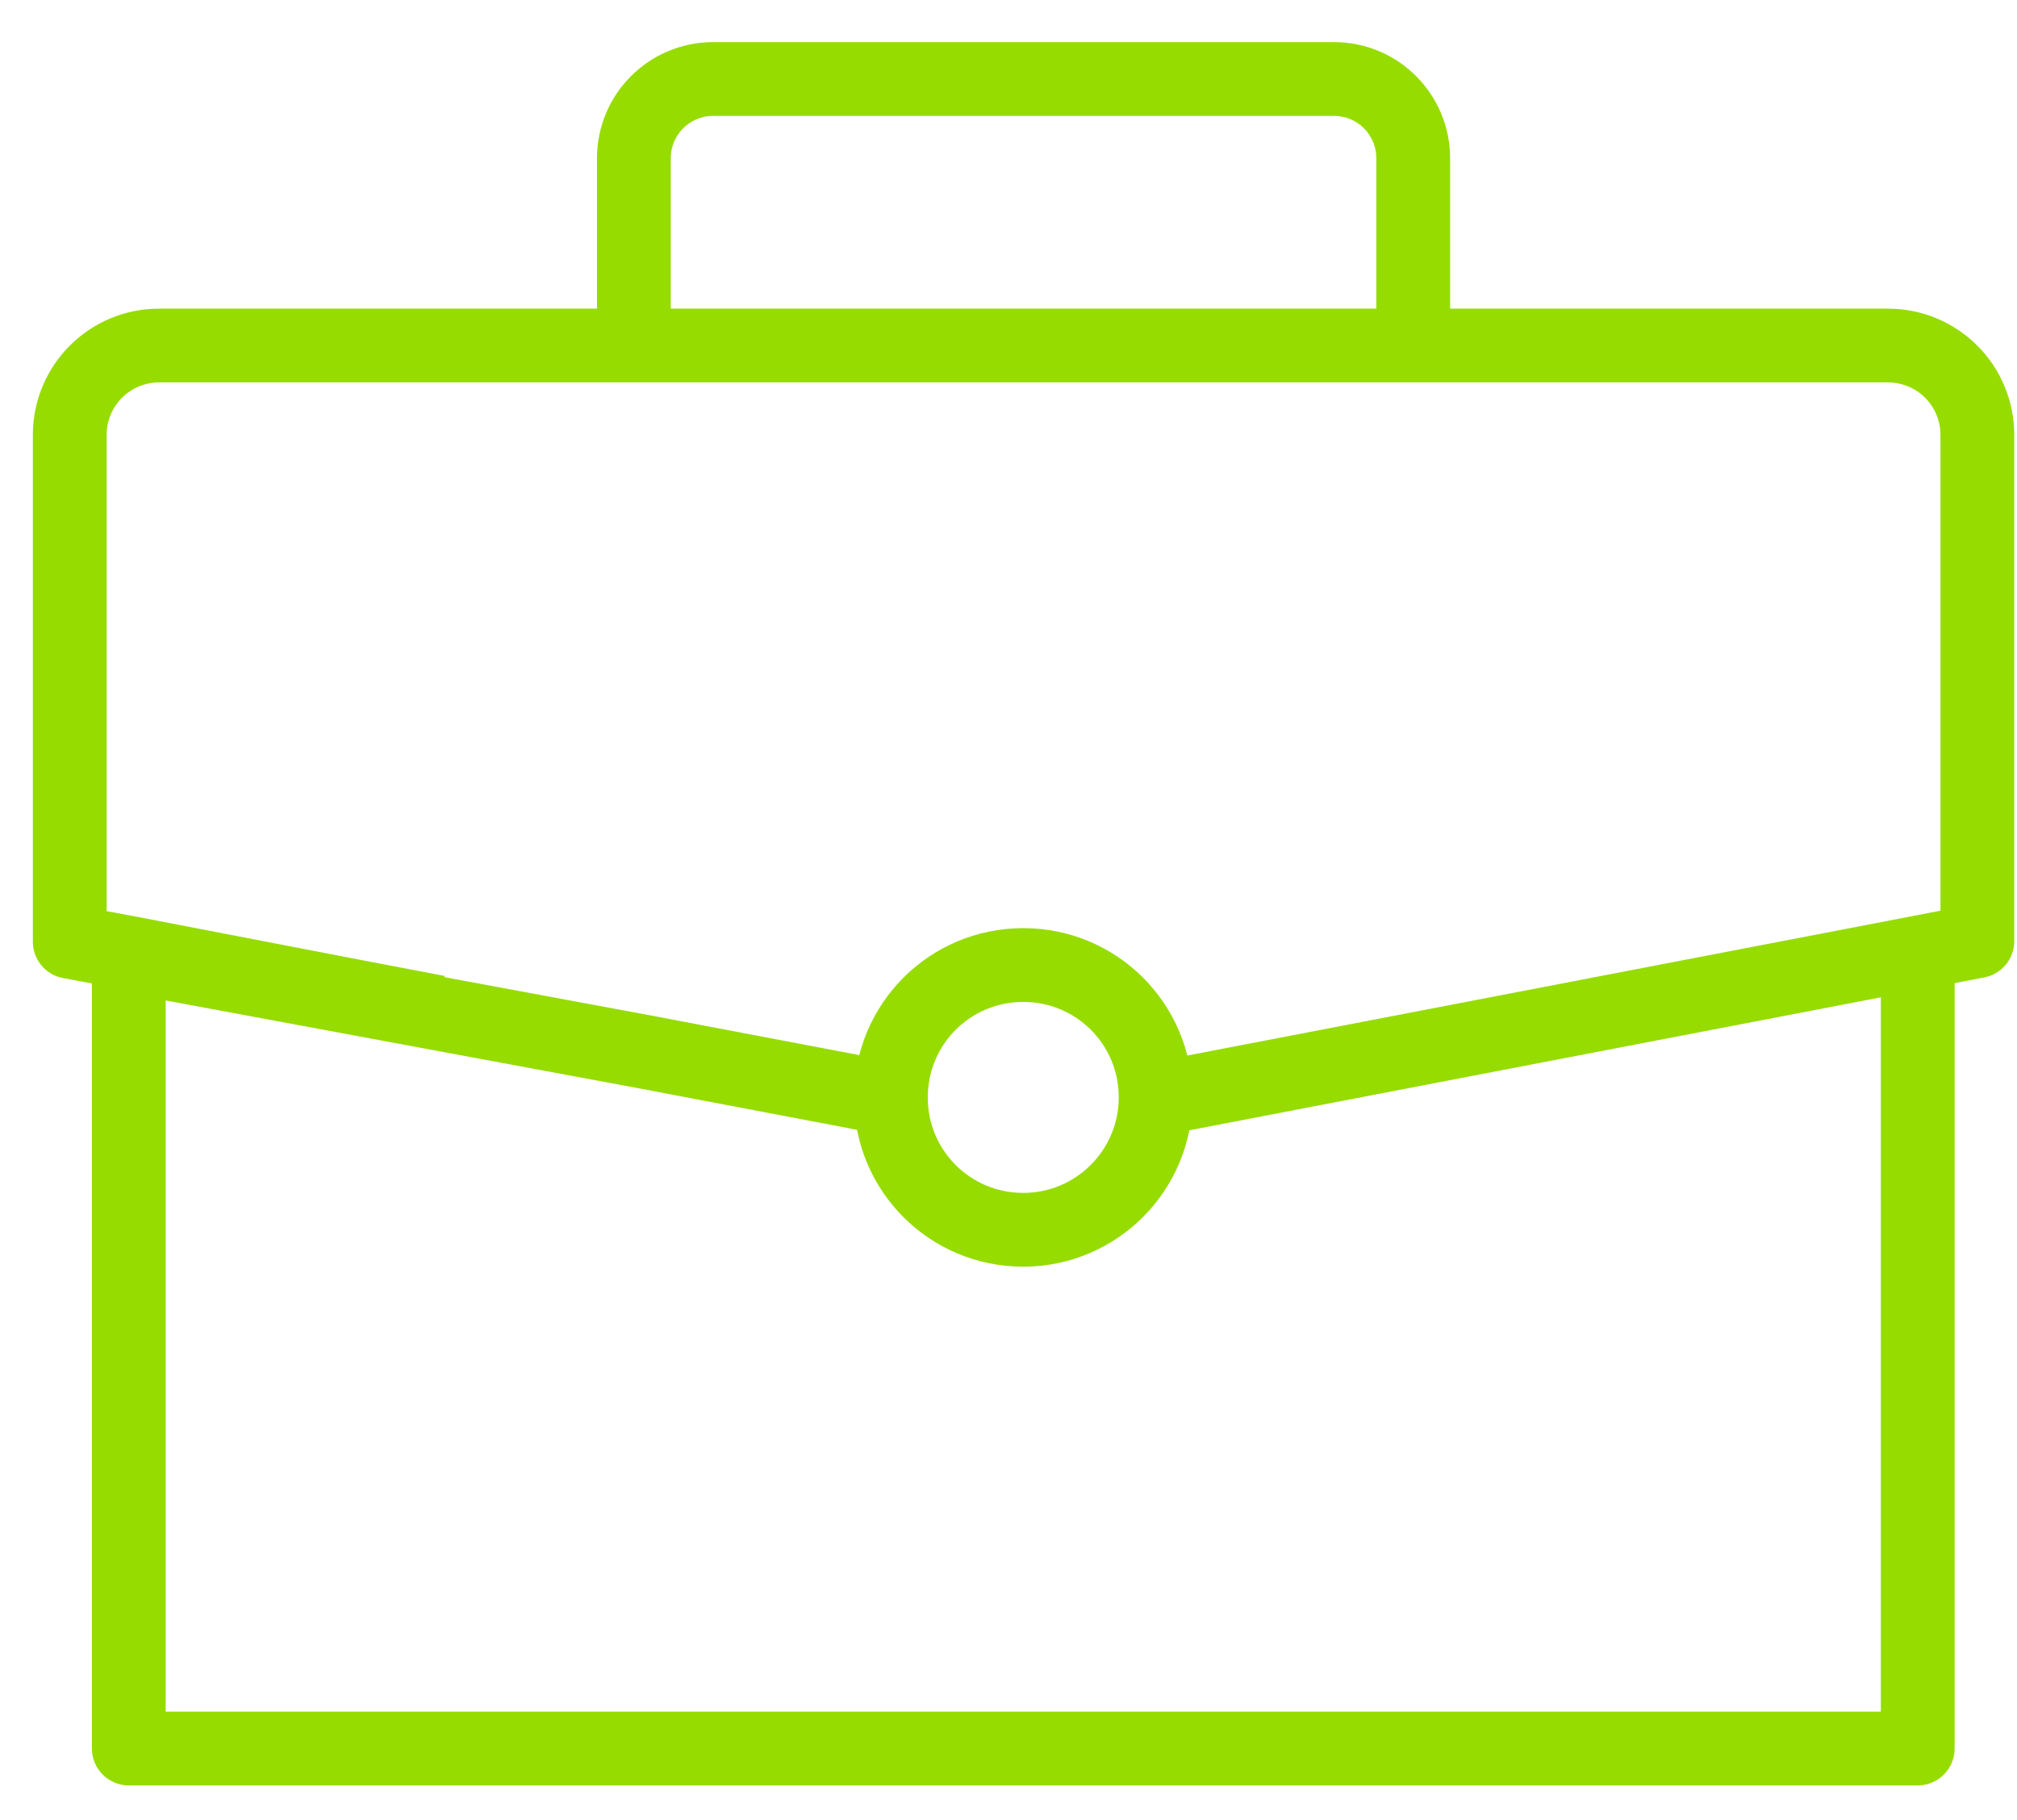 <svg width="41" height="37" viewBox="0 0 41 37" fill="none" xmlns="http://www.w3.org/2000/svg">
<path d="M38.982 19.436V35.545H2.618V19.436" stroke="#96DC00" stroke-width="1.5" stroke-linejoin="round"/>
<path d="M18.109 22.345L17.527 22.224L13.067 21.376L2.618 19.436" stroke="#96DC00" stroke-width="1.5" stroke-linejoin="round"/>
<path d="M8.897 20.576L7.115 20.236L2.655 19.376L1.418 19.145V8.842C1.418 7.836 2.23 7.024 3.236 7.024H38.376C39.382 7.024 40.194 7.836 40.194 8.842V19.133L23.491 22.345" stroke="#96DC00" stroke-width="1.5" stroke-linejoin="round"/>
<path d="M23.491 22.309C23.491 23.788 22.291 25 20.8 25C19.309 25 18.109 23.8 18.109 22.309C18.109 20.818 19.309 19.618 20.8 19.618C22.291 19.618 23.491 20.818 23.491 22.309Z" stroke="#96DC00" stroke-width="1.5" stroke-linejoin="round"/>
<path d="M12.885 7.024V3.218C12.885 2.321 13.612 1.606 14.497 1.606H27.115C28.012 1.606 28.727 2.333 28.727 3.218V7.024" stroke="#96DC00" stroke-width="1.5" stroke-linejoin="round"/>
</svg>
